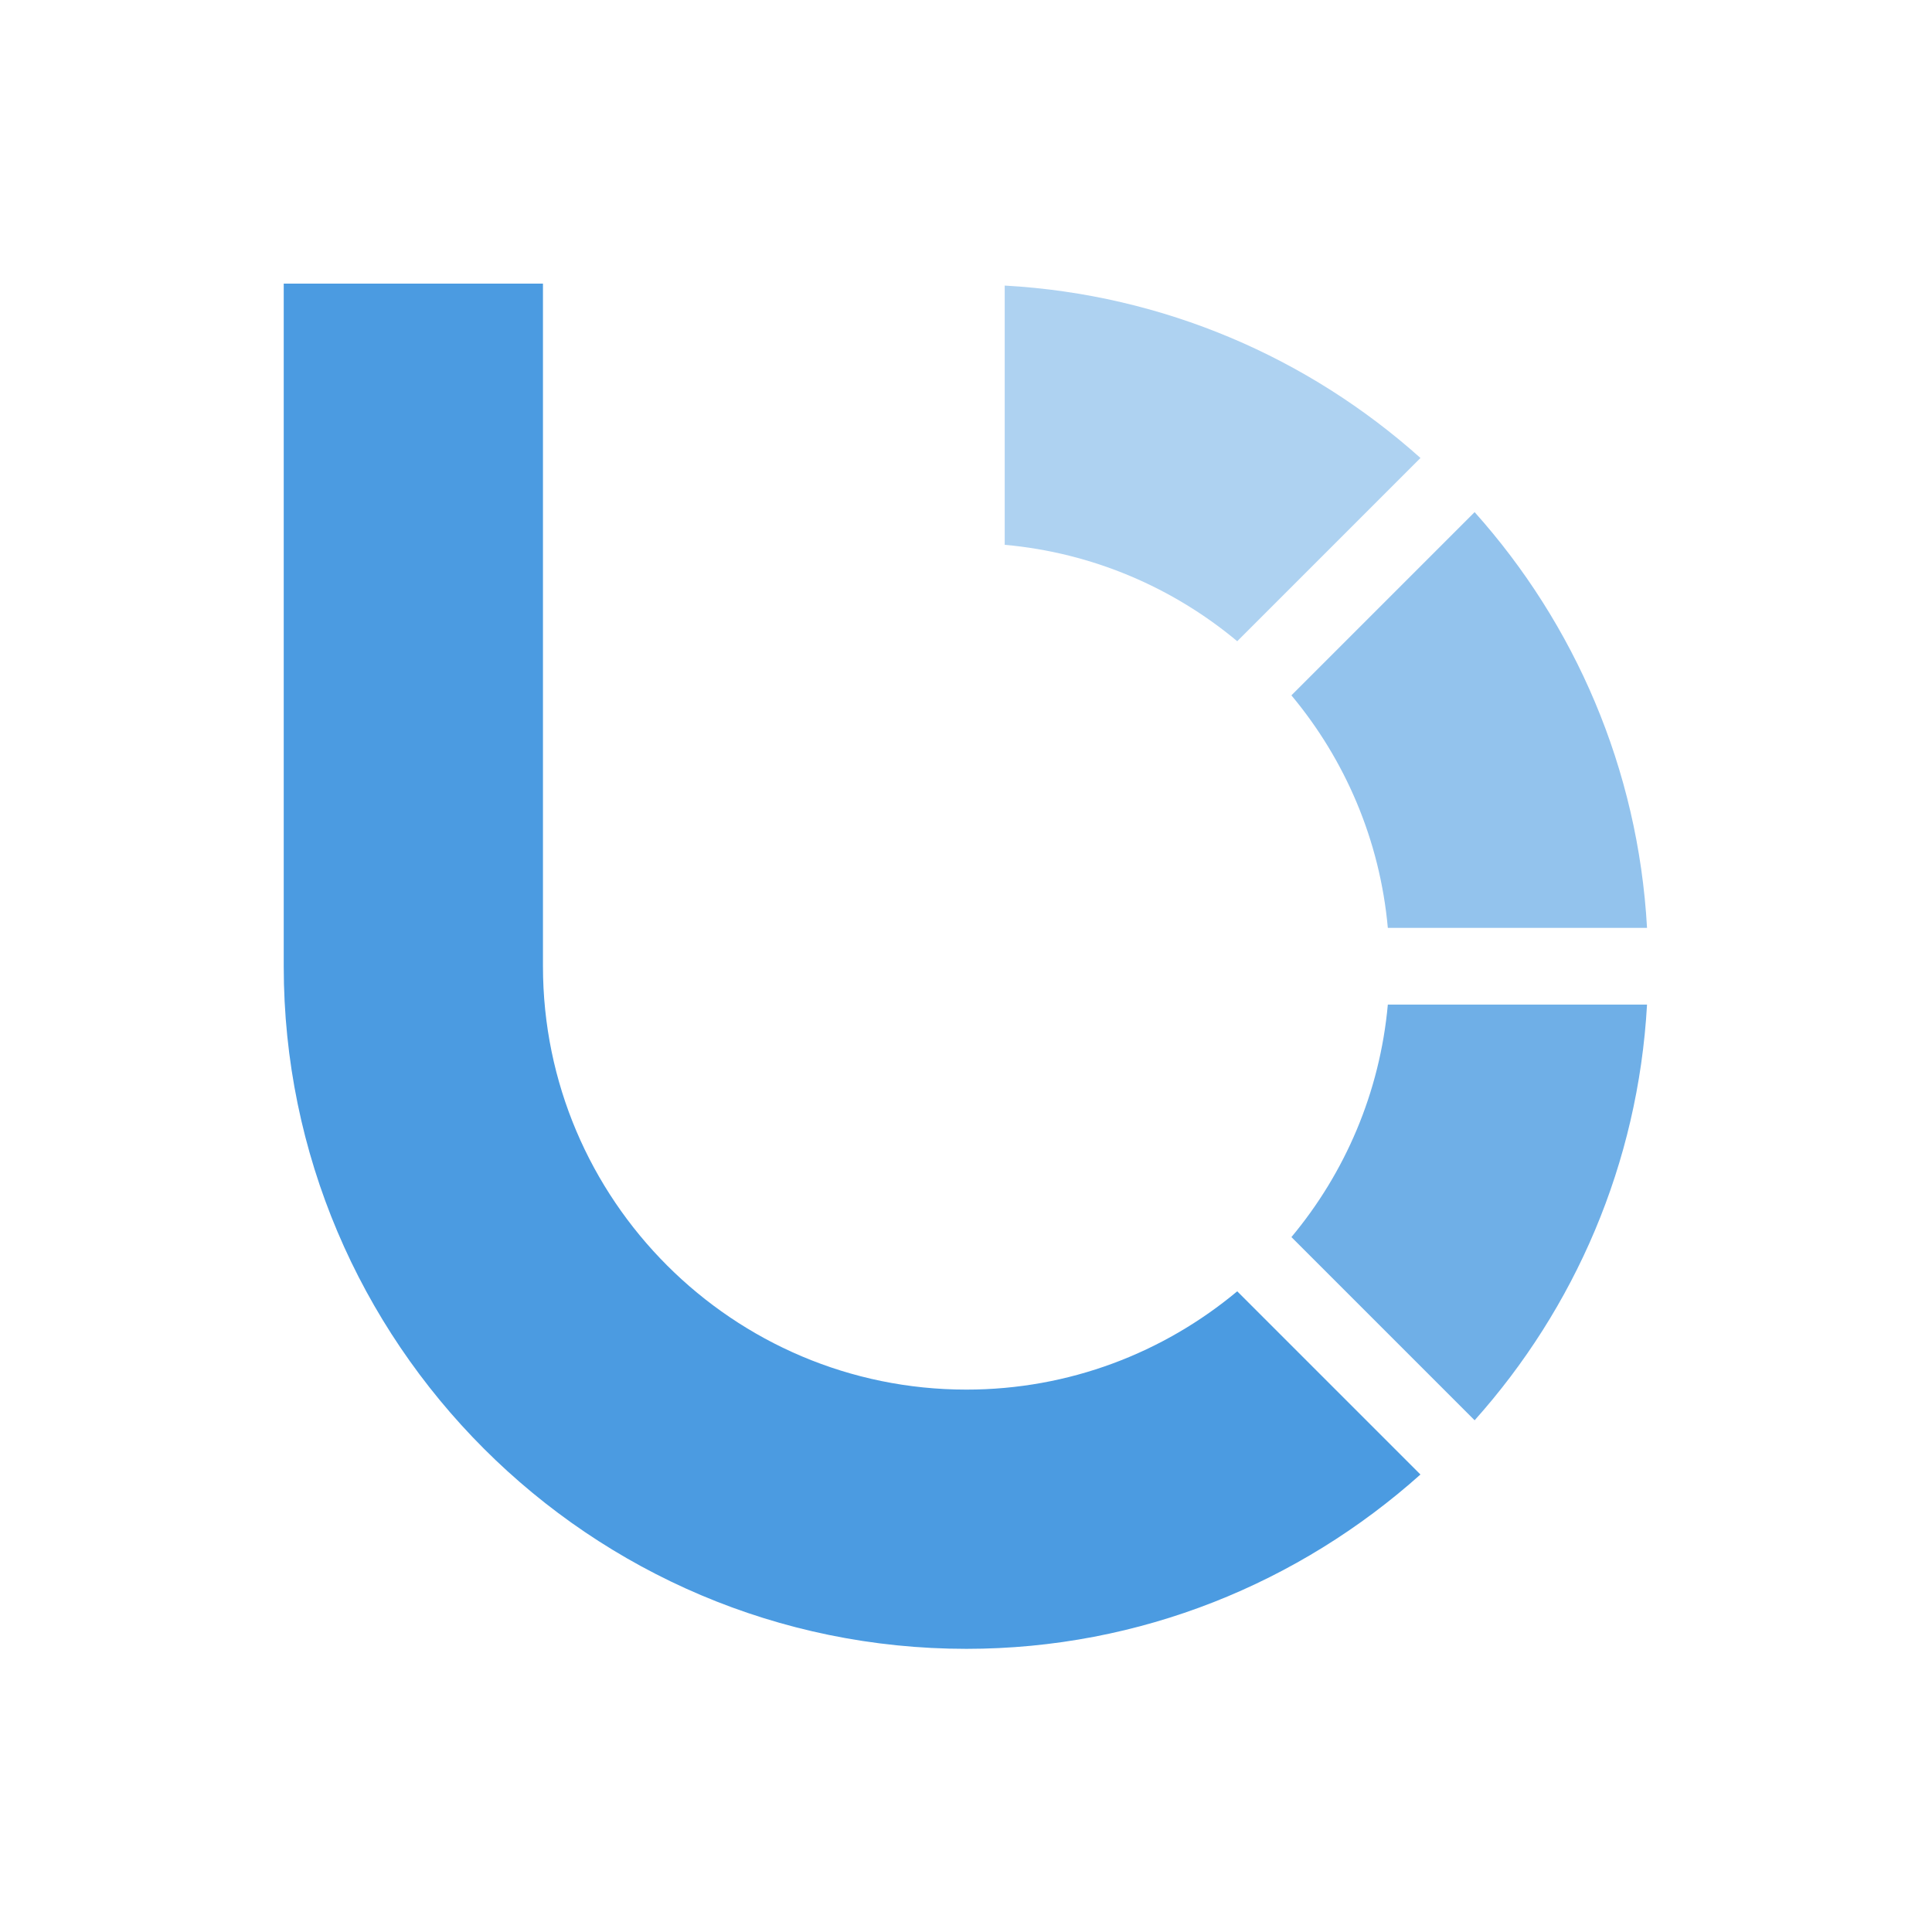 <?xml version="1.0" encoding="UTF-8"?>
<svg xmlns="http://www.w3.org/2000/svg" id="_圖層_1" data-name="圖層_1" viewBox="0 0 512 512">
  <defs>
    <style> .cls-1 { fill: #93c3ed; } .cls-2 { fill: #aed2f1; } .cls-3 { fill: #6fafe7; } .cls-4 { fill: #4b9be1; } </style>
  </defs>
  <path class="cls-3" d="M367.79,266.22c-2.11,23.32-11.34,44.6-25.55,61.62l48.55,48.55c26.51-29.64,43.33-67.96,45.69-110.17h-68.69Z"></path>
  <path class="cls-2" d="M266.26,75.68v68.7c23.32,2.1,44.59,11.34,61.62,25.55l48.56-48.56c-29.64-26.51-67.96-43.33-110.17-45.69"></path>
  <path class="cls-1" d="M342.24,184.28c14.21,17.02,23.44,38.3,25.55,61.62h68.69c-2.36-42.22-19.18-80.54-45.69-110.18l-48.56,48.56Z"></path>
  <path class="cls-4" d="M327.88,342.21c-19.47,16.24-44.49,26.05-71.78,26.05-61.88,0-112.21-50.33-112.21-112.19V75.16h-68.7v180.91c0,99.74,81.16,180.89,180.91,180.89,46.22,0,88.32-17.58,120.33-46.2l-48.55-48.55Z"></path>
</svg>
